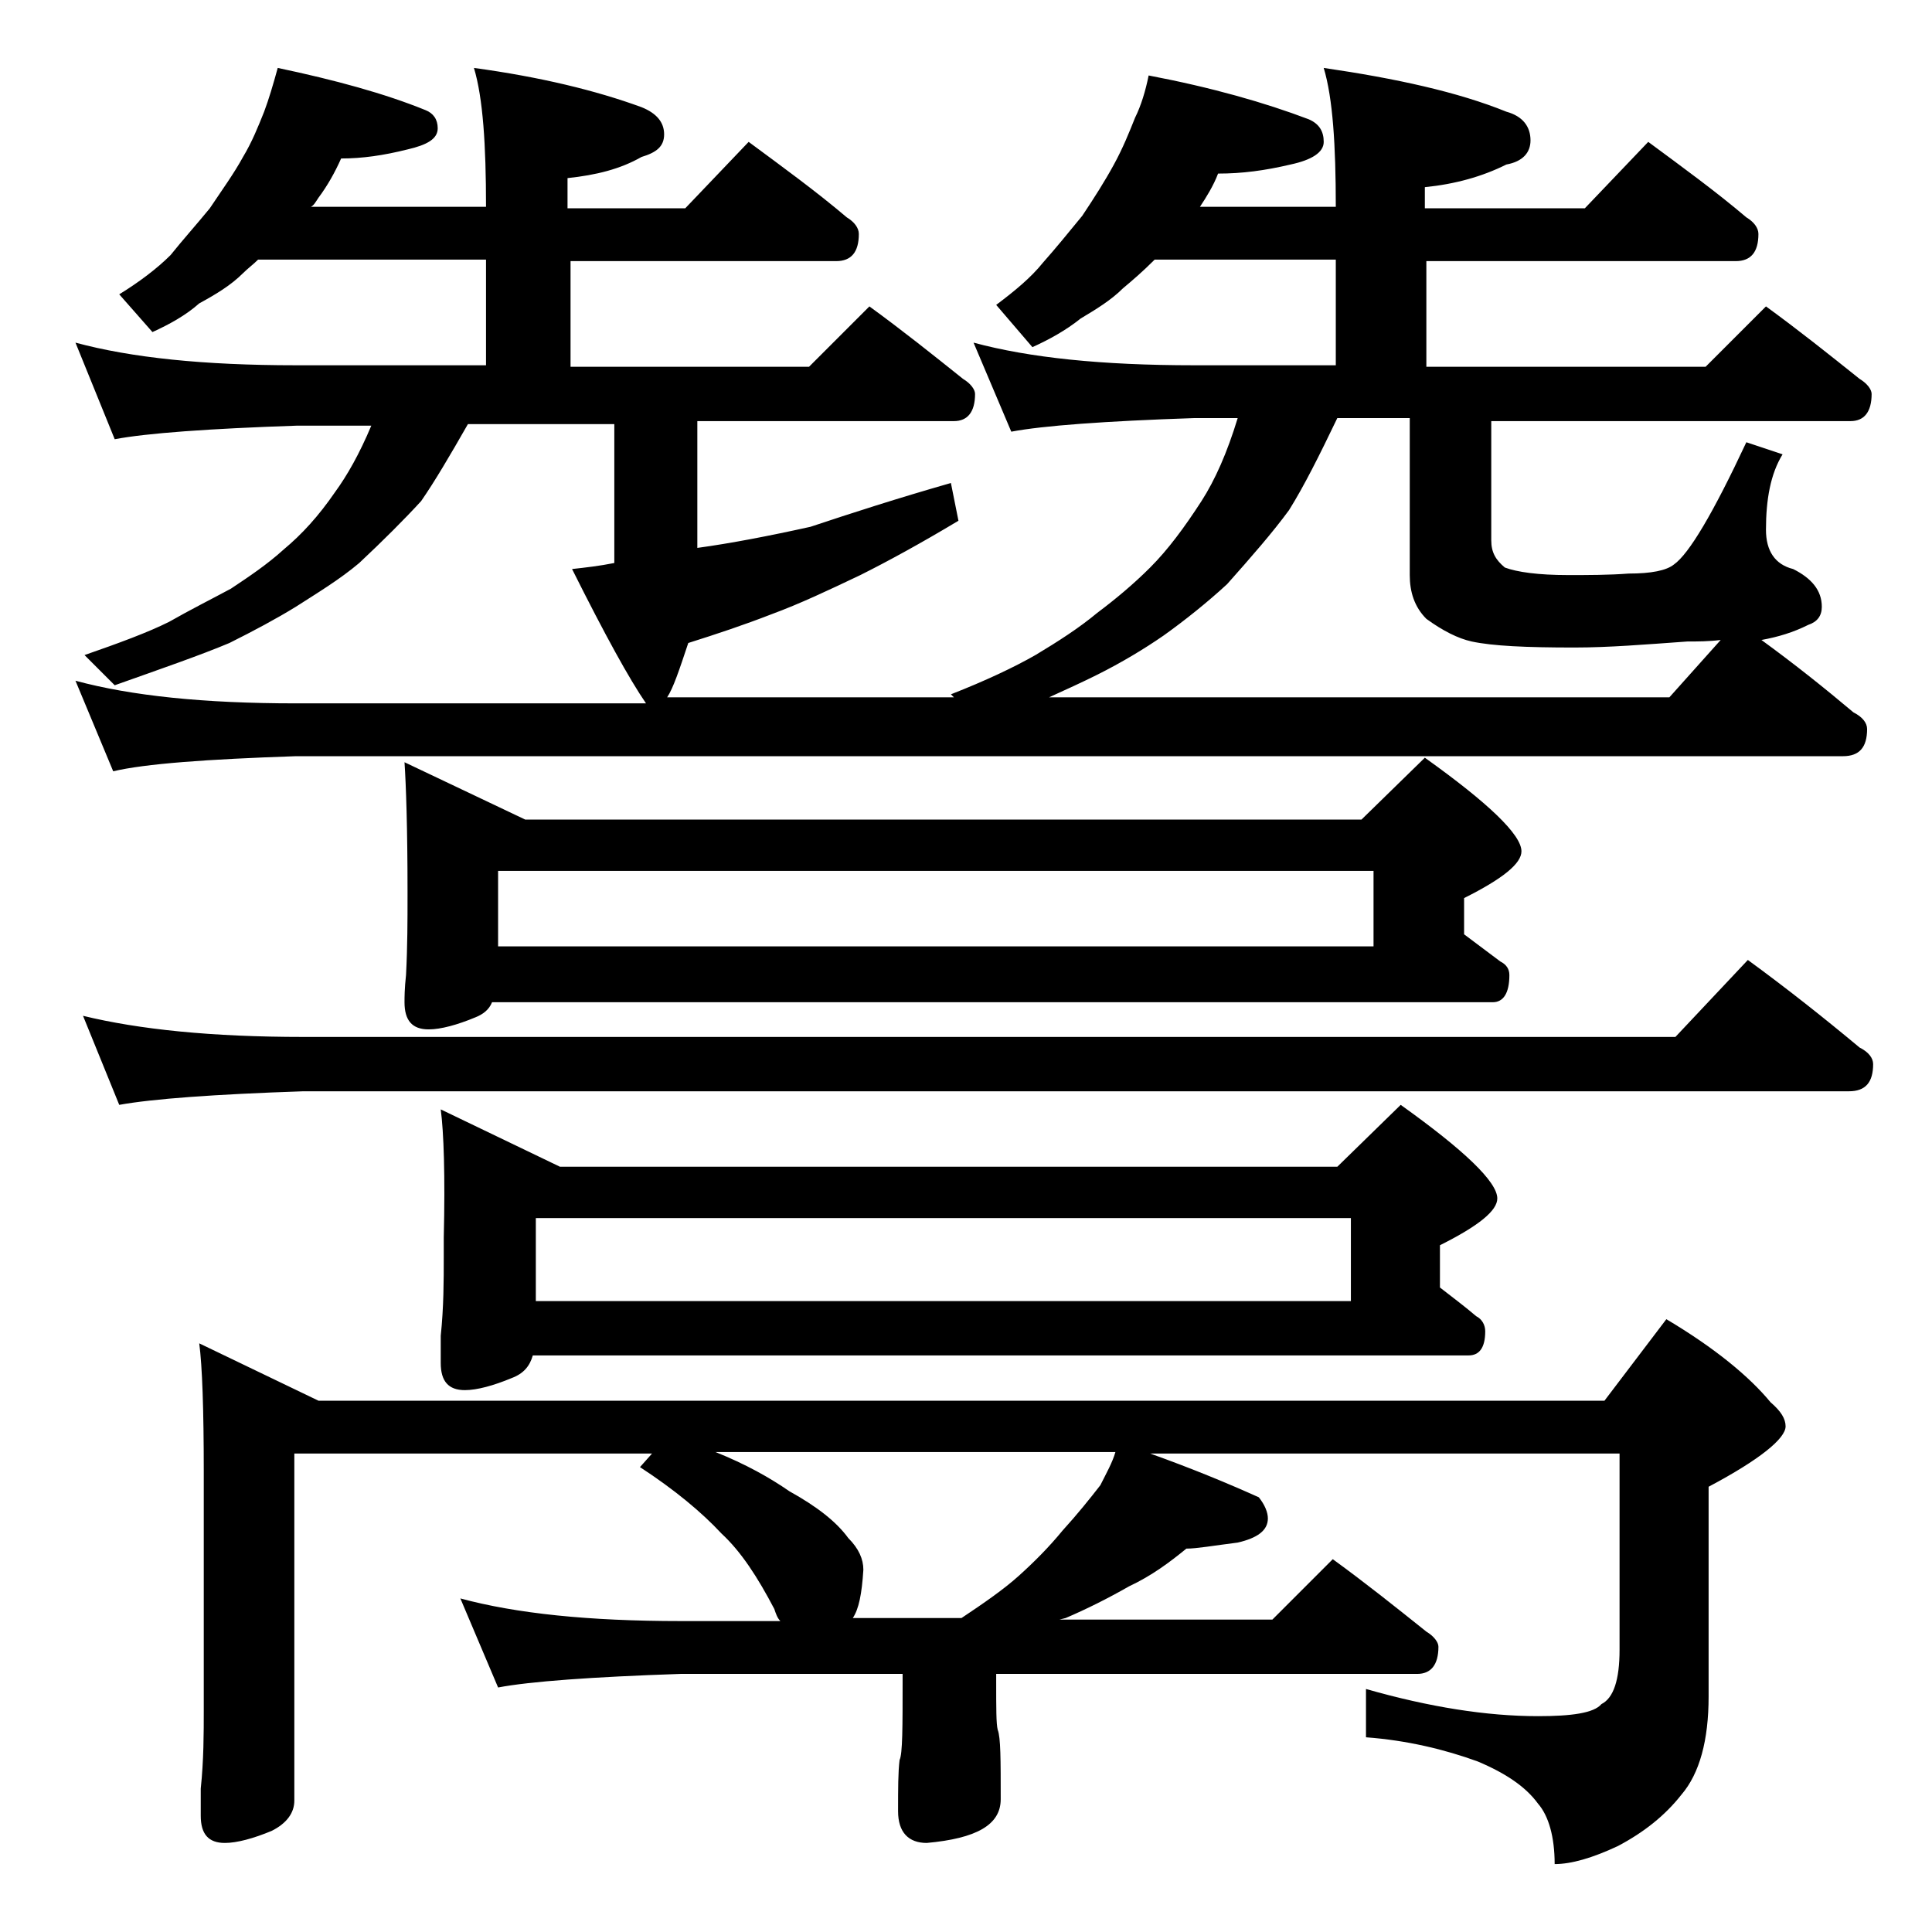 <?xml version="1.0" encoding="utf-8"?>
<!-- Generator: Adobe Illustrator 18.0.0, SVG Export Plug-In . SVG Version: 6.00 Build 0)  -->
<!DOCTYPE svg PUBLIC "-//W3C//DTD SVG 1.1//EN" "http://www.w3.org/Graphics/SVG/1.1/DTD/svg11.dtd">
<svg version="1.1" id="Layer_1" xmlns="http://www.w3.org/2000/svg" xmlns:xlink="http://www.w3.org/1999/xlink" x="0px" y="0px"
	 viewBox="0 0 128 128" enable-background="new 0 0 128 128" xml:space="preserve">
<path d="M79.1,24.2h9.4v-7h-12c-0.8,0.8-1.5,1.4-2.1,1.9c-0.8,0.8-1.8,1.4-2.8,2c-1,0.8-2.1,1.4-3.2,1.9L66,20.2
	c1.2-0.9,2.3-1.8,3.1-2.8c0.8-0.9,1.7-2,2.6-3.1c0.8-1.2,1.5-2.3,2.1-3.4c0.6-1.1,1-2.1,1.4-3.1C75.6,7,75.9,6,76.1,5
	c4.2,0.8,7.7,1.8,10.6,2.9c0.7,0.3,1,0.8,1,1.5c0,0.7-0.8,1.2-2.2,1.5c-1.7,0.4-3.2,0.6-4.8,0.6c-0.3,0.8-0.8,1.6-1.2,2.2h9
	c0-4.1-0.2-7.2-0.8-9.2c4.8,0.7,8.9,1.6,12.1,2.9c1.1,0.3,1.6,1,1.6,1.9c0,0.8-0.5,1.4-1.6,1.6c-1.6,0.8-3.4,1.3-5.4,1.5v1.4H105
	l4.2-4.4c2.3,1.7,4.5,3.3,6.5,5c0.5,0.3,0.8,0.7,0.8,1.1c0,1.2-0.5,1.8-1.5,1.8H94.5v7H113l4-4c2.2,1.6,4.2,3.2,6.2,4.8
	c0.5,0.3,0.8,0.7,0.8,1c0,1.2-0.5,1.8-1.4,1.8H98.8v7.9c0,0.8,0.3,1.3,0.9,1.8c0.8,0.3,2.2,0.5,4.2,0.5c1.3,0,2.7,0,4-0.1
	c1.5,0,2.5-0.2,3-0.6c1-0.7,2.6-3.4,4.8-8.1l2.4,0.8c-0.8,1.3-1.1,3-1.1,5c0,1.4,0.6,2.3,1.8,2.6c1.2,0.6,1.9,1.4,1.9,2.5
	c0,0.6-0.3,1-0.9,1.2c-1,0.5-2,0.8-3.1,1c2.2,1.6,4.2,3.2,6.1,4.8c0.6,0.3,0.9,0.7,0.9,1.1c0,1.2-0.5,1.8-1.6,1.8H19.6
	c-5.9,0.2-10,0.5-12.1,1l-2.5-6c3.7,1,8.5,1.5,14.6,1.5h23.2c-1.1-1.6-2.7-4.5-4.9-8.9c0.9-0.1,1.8-0.2,2.8-0.4v-9.2H31
	c-1.2,2.1-2.2,3.8-3.1,5.1c-1.1,1.2-2.5,2.6-4.1,4.1c-1.3,1.1-2.8,2-4.2,2.9c-1.3,0.8-2.8,1.6-4.4,2.4c-1.9,0.8-4.5,1.7-7.6,2.8
	l-2-2c2.3-0.8,4.2-1.5,5.6-2.2c1.4-0.8,2.8-1.5,4.1-2.2c1.2-0.8,2.4-1.6,3.5-2.6c1.2-1,2.3-2.2,3.4-3.8c0.8-1.1,1.6-2.5,2.4-4.4
	h-4.9c-5.9,0.2-10,0.5-12.1,0.9L5,22.7c3.7,1,8.5,1.5,14.6,1.5h12.6v-7H17.1c-0.3,0.3-0.7,0.6-1,0.9c-0.8,0.8-1.8,1.4-2.9,2
	c-0.9,0.8-2,1.4-3.1,1.9l-2.2-2.5c1.3-0.8,2.5-1.7,3.4-2.6c0.8-1,1.7-2,2.6-3.1c0.8-1.2,1.6-2.3,2.2-3.4c0.6-1,1-2,1.4-3
	c0.3-0.8,0.6-1.8,0.9-2.9c3.8,0.8,7.1,1.7,9.8,2.8C28.7,7.5,29,7.9,29,8.5c0,0.7-0.7,1.1-2,1.4c-1.6,0.4-3,0.6-4.4,0.6
	c-0.4,0.9-0.9,1.8-1.5,2.6c-0.2,0.3-0.3,0.5-0.5,0.6h11.6c0-4.1-0.2-7.2-0.8-9.2c4.4,0.6,8.1,1.5,11.1,2.6c1,0.4,1.5,1,1.5,1.8
	s-0.5,1.2-1.5,1.5c-1.4,0.8-3,1.2-4.9,1.4v2h7.8l4.2-4.4c2.3,1.7,4.5,3.3,6.5,5c0.5,0.3,0.8,0.7,0.8,1.1c0,1.2-0.5,1.8-1.5,1.8H37.8
	v7h15.8l4-4c2.2,1.6,4.2,3.2,6.2,4.8c0.5,0.3,0.8,0.7,0.8,1c0,1.2-0.5,1.8-1.4,1.8H46.2v8.4c2.2-0.3,4.8-0.8,7.5-1.4
	C56.4,34,59.5,33,63,32l0.5,2.5C61,36,58.8,37.2,57,38.1c-2.1,1-4,1.9-5.9,2.6c-1.8,0.7-3.6,1.3-5.5,1.9c-0.6,1.8-1,3-1.4,3.6h19
	L63,46c2.3-0.9,4.2-1.8,5.6-2.6c1.5-0.9,2.9-1.8,4.1-2.8c1.2-0.9,2.4-1.9,3.5-3c1.2-1.2,2.3-2.7,3.4-4.4c0.9-1.4,1.7-3.2,2.4-5.5
	h-2.9c-5.9,0.2-10,0.5-12.1,0.9l-2.5-5.9C68.2,23.7,73,24.2,79.1,24.2z M20.1,68.7H111l4.8-5.1c2.6,1.9,5,3.8,7.4,5.8
	c0.6,0.3,0.9,0.7,0.9,1.1c0,1.2-0.5,1.8-1.6,1.8H20.1c-5.9,0.2-10,0.5-12.2,0.9l-2.4-5.9C9.2,68.2,14,68.7,20.1,68.7z M13.2,89
	l7.9,3.8h85.2l4.1-5.4c3.2,1.9,5.5,3.8,6.9,5.5c0.7,0.6,1,1.1,1,1.6c0,0.8-1.7,2.2-5.1,4v13.9c0,2.9-0.6,5.1-1.8,6.5
	c-1.1,1.4-2.5,2.5-4.2,3.4c-1.7,0.8-3.1,1.2-4.2,1.2c0-1.8-0.4-3.2-1.1-4c-0.8-1.1-2.1-2-4-2.8c-2.2-0.8-4.7-1.4-7.4-1.6v-3.2
	c4.2,1.2,8,1.8,11.4,1.8c2.2,0,3.7-0.2,4.2-0.8c0.8-0.4,1.2-1.6,1.2-3.6v-13H76.2c2.8,1,5.2,2,7.2,2.9c0.4,0.5,0.6,1,0.6,1.4
	c0,0.8-0.7,1.3-2,1.6c-1.6,0.2-2.7,0.4-3.4,0.4c-1.1,0.9-2.3,1.8-3.8,2.5c-1.4,0.8-2.8,1.5-4.2,2.1l-0.4,0.1h14.1l4-4
	c2.2,1.6,4.2,3.2,6.2,4.8c0.5,0.3,0.8,0.7,0.8,1c0,1.2-0.5,1.8-1.4,1.8H66v0.5c0,1.8,0,2.8,0.1,3.2c0.2,0.5,0.2,2,0.2,4.6
	c0,1.7-1.6,2.6-4.9,2.9c-1.2,0-1.9-0.7-1.9-2.1c0-1.5,0-2.6,0.1-3.4c0.2-0.4,0.2-2.2,0.2-5.2v-0.5H45.1c-5.9,0.2-10,0.5-12.1,0.9
	l-2.5-5.9c3.7,1,8.5,1.5,14.6,1.5h6.6c-0.2-0.2-0.3-0.5-0.4-0.8c-1.1-2.1-2.2-3.8-3.5-5c-1.3-1.4-3.1-2.9-5.4-4.4l0.8-0.9H19.5v23
	c0,0.8-0.5,1.5-1.5,2c-1.2,0.5-2.3,0.8-3.1,0.8c-1.1,0-1.6-0.6-1.6-1.8v-1.8c0.2-1.9,0.2-3.7,0.2-5.2V97.5
	C13.5,93.4,13.4,90.5,13.2,89z M26.8,50.5l8,3.8h55.4l4.2-4.1c4.2,3,6.4,5.1,6.4,6.2c0,0.8-1.2,1.8-3.8,3.1v2.4
	c0.8,0.6,1.6,1.2,2.4,1.8c0.4,0.2,0.6,0.5,0.6,0.9c0,1.2-0.4,1.8-1.1,1.8H32.6c-0.2,0.5-0.6,0.8-1.1,1c-1.2,0.5-2.3,0.8-3.1,0.8
	c-1.1,0-1.6-0.6-1.6-1.8c0-0.3,0-0.9,0.1-1.8c0.1-1.9,0.1-3.7,0.1-5.2V59C27,54.9,26.9,52,26.8,50.5z M29.2,73.5l7.9,3.8h51.5
	l4.2-4.1c4.2,3,6.4,5.1,6.4,6.2c0,0.8-1.2,1.8-3.8,3.1v2.8c0.9,0.7,1.7,1.3,2.4,1.9c0.4,0.2,0.6,0.6,0.6,1c0,1.1-0.4,1.6-1.1,1.6
	h-62c-0.2,0.7-0.6,1.2-1.4,1.5c-1.2,0.5-2.3,0.8-3.1,0.8c-1.1,0-1.6-0.6-1.6-1.8v-1.8c0.2-1.9,0.2-3.7,0.2-5.2V82
	C29.5,77.9,29.4,75,29.2,73.5z M33,62.7h58v-5H33V62.7z M35.5,86.2h54v-5.5h-54V86.2z M56.5,107.2h7.2c1.5-1,2.8-1.9,3.8-2.8
	c1-0.9,2-1.9,2.9-3c1-1.1,1.8-2.1,2.5-3c0.4-0.8,0.8-1.5,1-2.2H47.4c2,0.8,3.6,1.7,4.9,2.6c1.8,1,3.1,2,3.9,3.1c0.7,0.7,1,1.4,1,2.1
	C57.1,105.6,56.9,106.6,56.5,107.2z M88.6,27.7c-1.2,2.5-2.2,4.5-3.2,6.1c-1.1,1.5-2.5,3.1-4.1,4.9c-1.3,1.2-2.8,2.4-4.2,3.4
	c-1.3,0.9-2.8,1.8-4.4,2.6c-1,0.5-2.1,1-3.2,1.5h41.1l3.4-3.8c-0.8,0.1-1.5,0.1-2.2,0.1c-2.8,0.2-5.2,0.4-7.5,0.4
	c-3.2,0-5.4-0.1-6.8-0.4c-0.9-0.2-1.9-0.7-3-1.5c-0.8-0.8-1.1-1.8-1.1-2.9V27.7H88.6z"/>
</svg>
